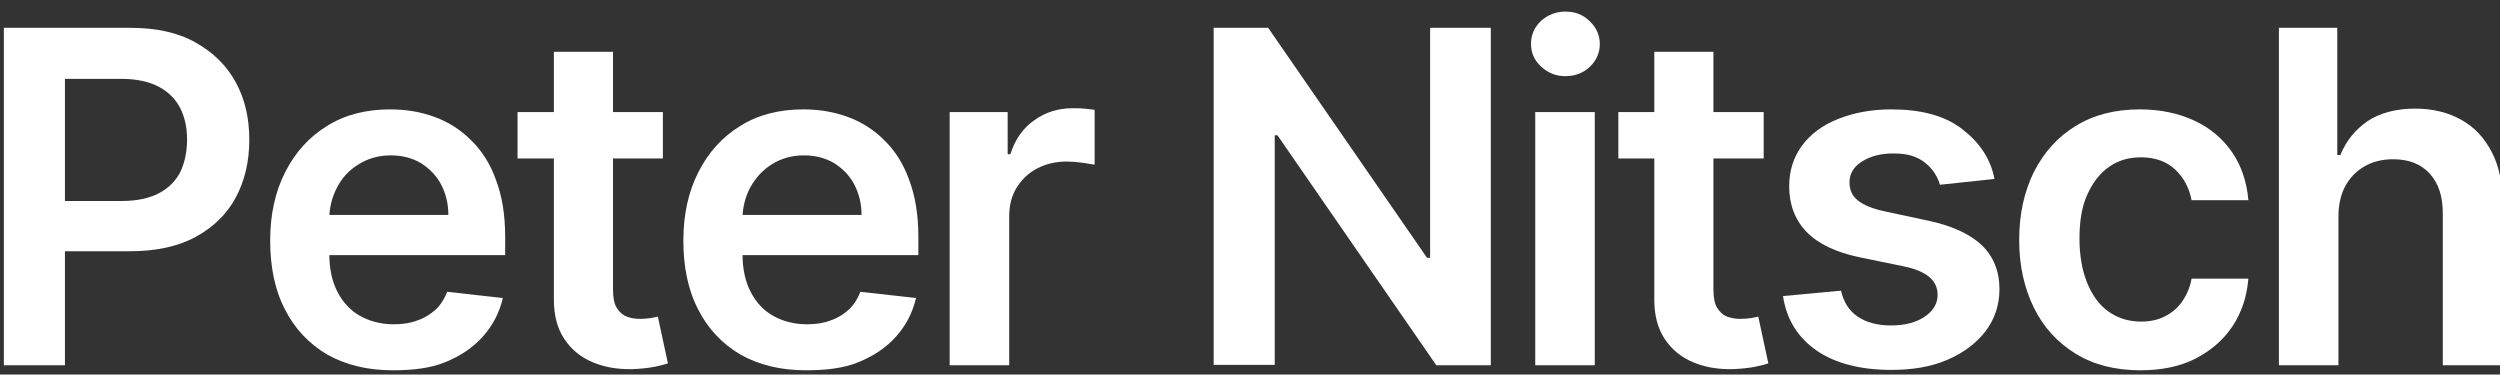 <?xml version="1.0" encoding="utf-8"?>
<!-- Generator: Adobe Illustrator 27.6.1, SVG Export Plug-In . SVG Version: 6.00 Build 0)  -->
<svg version="1.1" id="Layer_1" xmlns="http://www.w3.org/2000/svg" xmlns:xlink="http://www.w3.org/1999/xlink" x="0px" y="0px"
	 viewBox="0 0 64.68 9.69" style="enable-background:new 0 0 64.68 9.69;" xml:space="preserve">
<rect x="0" y="0" width="64.68" height="9.69" fill="#333333" stroke="none"/>
<style type="text/css">
	.st0{fill:#FFFFFF;}
</style>
<g>
	<g>
		<path class="st0" d="M0.1,9.45V0.72h3.27c0.67,0,1.23,0.12,1.69,0.38s0.8,0.59,1.04,1.03s0.35,0.93,0.35,1.49
			c0,0.56-0.12,1.06-0.35,1.49S5.52,5.88,5.06,6.13S4.03,6.5,3.36,6.5H1.19V5.2h1.96c0.39,0,0.71-0.07,0.96-0.2s0.44-0.32,0.56-0.56
			C4.78,4.2,4.84,3.92,4.84,3.61S4.78,3.03,4.66,2.79C4.54,2.56,4.35,2.37,4.1,2.24c-0.25-0.13-0.57-0.2-0.97-0.2H1.68v7.41H0.1z"/>
		<path class="st0" d="M10.16,9.58c-0.66,0-1.22-0.14-1.7-0.41C7.99,8.89,7.62,8.5,7.37,8c-0.26-0.5-0.38-1.1-0.38-1.78
			c0-0.67,0.13-1.26,0.39-1.77c0.26-0.51,0.62-0.91,1.08-1.19c0.46-0.29,1.01-0.43,1.63-0.43c0.4,0,0.78,0.06,1.14,0.19
			c0.36,0.13,0.68,0.33,0.95,0.6c0.28,0.27,0.5,0.61,0.65,1.03c0.16,0.42,0.24,0.91,0.24,1.49V6.6H7.71V5.56h3.89
			c0-0.3-0.07-0.56-0.19-0.79s-0.3-0.41-0.52-0.55c-0.22-0.13-0.48-0.2-0.78-0.2c-0.32,0-0.59,0.08-0.83,0.23
			C9.03,4.4,8.85,4.6,8.72,4.85c-0.13,0.25-0.2,0.52-0.2,0.81v0.91c0,0.38,0.07,0.71,0.21,0.98s0.33,0.48,0.58,0.62
			s0.54,0.22,0.88,0.22c0.22,0,0.43-0.03,0.61-0.1c0.18-0.06,0.34-0.16,0.47-0.28c0.13-0.12,0.23-0.28,0.3-0.46l1.44,0.16
			c-0.09,0.38-0.26,0.71-0.52,1s-0.58,0.5-0.97,0.66S10.67,9.58,10.16,9.58z"/>
		<path class="st0" d="M17.15,2.9V4.1h-3.76V2.9H17.15z M14.32,1.34h1.54v6.15c0,0.21,0.03,0.37,0.1,0.48s0.15,0.18,0.25,0.22
			c0.11,0.04,0.22,0.06,0.35,0.06c0.1,0,0.19-0.01,0.27-0.02c0.08-0.01,0.14-0.03,0.19-0.04l0.26,1.21
			c-0.08,0.03-0.2,0.06-0.35,0.09c-0.15,0.03-0.34,0.05-0.56,0.06c-0.39,0.01-0.73-0.05-1.04-0.18s-0.55-0.33-0.73-0.6
			c-0.18-0.27-0.27-0.61-0.27-1.02V1.34z"/>
		<path class="st0" d="M20.85,9.58c-0.66,0-1.22-0.14-1.7-0.41C18.68,8.89,18.31,8.5,18.06,8c-0.26-0.5-0.38-1.1-0.38-1.78
			c0-0.67,0.13-1.26,0.39-1.77c0.26-0.51,0.62-0.91,1.08-1.19c0.46-0.29,1.01-0.43,1.63-0.43c0.4,0,0.78,0.06,1.14,0.19
			c0.36,0.13,0.68,0.33,0.95,0.6c0.28,0.27,0.5,0.61,0.65,1.03c0.16,0.42,0.24,0.91,0.24,1.49V6.6H18.4V5.56h3.89
			c0-0.3-0.07-0.56-0.19-0.79s-0.3-0.41-0.52-0.55c-0.22-0.13-0.48-0.2-0.78-0.2c-0.32,0-0.59,0.08-0.83,0.23
			c-0.24,0.15-0.42,0.35-0.56,0.6c-0.13,0.25-0.2,0.52-0.2,0.81v0.91c0,0.38,0.07,0.71,0.21,0.98s0.33,0.48,0.58,0.62
			s0.54,0.22,0.88,0.22c0.22,0,0.43-0.03,0.61-0.1c0.18-0.06,0.34-0.16,0.47-0.28c0.13-0.12,0.23-0.28,0.3-0.46l1.44,0.16
			c-0.09,0.38-0.26,0.71-0.52,1s-0.58,0.5-0.97,0.66S21.36,9.58,20.85,9.58z"/>
		<path class="st0" d="M24.57,9.45V2.9h1.5v1.09h0.07c0.12-0.38,0.32-0.67,0.62-0.88c0.29-0.21,0.62-0.31,1-0.31
			c0.08,0,0.18,0,0.29,0.01c0.11,0.01,0.2,0.02,0.27,0.03v1.42C28.24,4.25,28.14,4.23,28,4.21s-0.28-0.03-0.41-0.03
			c-0.28,0-0.53,0.06-0.76,0.18s-0.4,0.29-0.53,0.5c-0.13,0.21-0.19,0.46-0.19,0.74v3.85H24.57z"/>
		<path class="st0" d="M38.57,0.72v8.73h-1.41L33.05,3.5h-0.07v5.94H31.4V0.72h1.41l4.11,5.95H37V0.72H38.57z"/>
		<path class="st0" d="M40.5,1.97c-0.24,0-0.45-0.08-0.63-0.25c-0.18-0.16-0.26-0.36-0.26-0.59s0.09-0.43,0.26-0.59
			c0.18-0.16,0.39-0.24,0.63-0.24c0.25,0,0.46,0.08,0.63,0.25c0.17,0.16,0.26,0.36,0.26,0.59s-0.09,0.43-0.26,0.59
			C40.96,1.89,40.75,1.97,40.5,1.97z M39.72,9.45V2.9h1.54v6.55H39.72z"/>
		<path class="st0" d="M45.63,2.9V4.1h-3.76V2.9H45.63z M42.79,1.34h1.54v6.15c0,0.21,0.03,0.37,0.1,0.48s0.15,0.18,0.25,0.22
			c0.11,0.04,0.22,0.06,0.35,0.06c0.1,0,0.19-0.01,0.27-0.02c0.08-0.01,0.14-0.03,0.19-0.04l0.26,1.21
			c-0.08,0.03-0.2,0.06-0.35,0.09c-0.15,0.03-0.34,0.05-0.56,0.06c-0.39,0.01-0.73-0.05-1.04-0.18s-0.55-0.33-0.73-0.6
			c-0.18-0.27-0.27-0.61-0.27-1.02V1.34z"/>
		<path class="st0" d="M51.6,4.63l-1.41,0.15c-0.04-0.14-0.11-0.28-0.21-0.4s-0.23-0.23-0.39-0.3c-0.17-0.08-0.37-0.11-0.61-0.11
			c-0.32,0-0.59,0.07-0.81,0.21c-0.22,0.14-0.32,0.32-0.32,0.54c0,0.19,0.07,0.35,0.21,0.46c0.14,0.12,0.38,0.22,0.71,0.29
			l1.12,0.24c0.62,0.13,1.08,0.35,1.38,0.63c0.3,0.29,0.46,0.67,0.46,1.14c0,0.41-0.12,0.77-0.36,1.09
			c-0.24,0.31-0.57,0.56-0.99,0.74c-0.42,0.18-0.9,0.26-1.45,0.26c-0.8,0-1.45-0.17-1.93-0.5c-0.49-0.34-0.78-0.81-0.87-1.41
			l1.5-0.14c0.07,0.3,0.21,0.52,0.43,0.67c0.22,0.15,0.51,0.23,0.86,0.23c0.37,0,0.66-0.08,0.88-0.23c0.22-0.15,0.33-0.34,0.33-0.56
			c0-0.19-0.07-0.34-0.21-0.46c-0.14-0.12-0.37-0.22-0.67-0.28l-1.12-0.23c-0.63-0.13-1.09-0.35-1.39-0.66
			c-0.3-0.31-0.45-0.71-0.45-1.18c0-0.4,0.11-0.75,0.33-1.05c0.22-0.3,0.53-0.53,0.93-0.69c0.4-0.16,0.86-0.25,1.38-0.25
			c0.77,0,1.37,0.16,1.81,0.49S51.5,4.08,51.6,4.63z"/>
		<path class="st0" d="M55.38,9.58c-0.65,0-1.21-0.14-1.68-0.43c-0.47-0.29-0.83-0.68-1.08-1.19c-0.25-0.51-0.38-1.09-0.38-1.75
			c0-0.67,0.13-1.25,0.38-1.76c0.26-0.51,0.62-0.91,1.08-1.19c0.47-0.29,1.02-0.43,1.66-0.43c0.53,0,1,0.1,1.41,0.29
			c0.41,0.19,0.74,0.47,0.98,0.82c0.24,0.35,0.38,0.77,0.42,1.24h-1.47c-0.06-0.32-0.2-0.58-0.42-0.79s-0.52-0.32-0.89-0.32
			c-0.32,0-0.59,0.08-0.83,0.25S54.14,4.73,54,5.04s-0.2,0.69-0.2,1.13c0,0.45,0.07,0.83,0.2,1.15c0.13,0.32,0.31,0.57,0.55,0.74
			s0.52,0.26,0.84,0.26c0.23,0,0.43-0.04,0.61-0.13c0.18-0.09,0.33-0.21,0.45-0.38c0.12-0.17,0.21-0.37,0.25-0.6h1.47
			c-0.04,0.46-0.17,0.87-0.41,1.23s-0.56,0.63-0.96,0.84C56.4,9.48,55.93,9.58,55.38,9.58z"/>
		<path class="st0" d="M60.5,5.61v3.84h-1.54V0.72h1.51v3.29h0.08c0.15-0.37,0.39-0.66,0.71-0.88c0.32-0.21,0.73-0.32,1.23-0.32
			c0.45,0,0.85,0.1,1.19,0.29s0.6,0.47,0.79,0.84c0.19,0.37,0.28,0.81,0.28,1.34v4.17H63.2V5.52c0-0.44-0.11-0.78-0.34-1.03
			c-0.23-0.25-0.54-0.37-0.95-0.37c-0.27,0-0.52,0.06-0.73,0.18c-0.21,0.12-0.38,0.29-0.5,0.51C60.56,5.03,60.5,5.3,60.5,5.61z"/>
	</g>
</g>
</svg>
